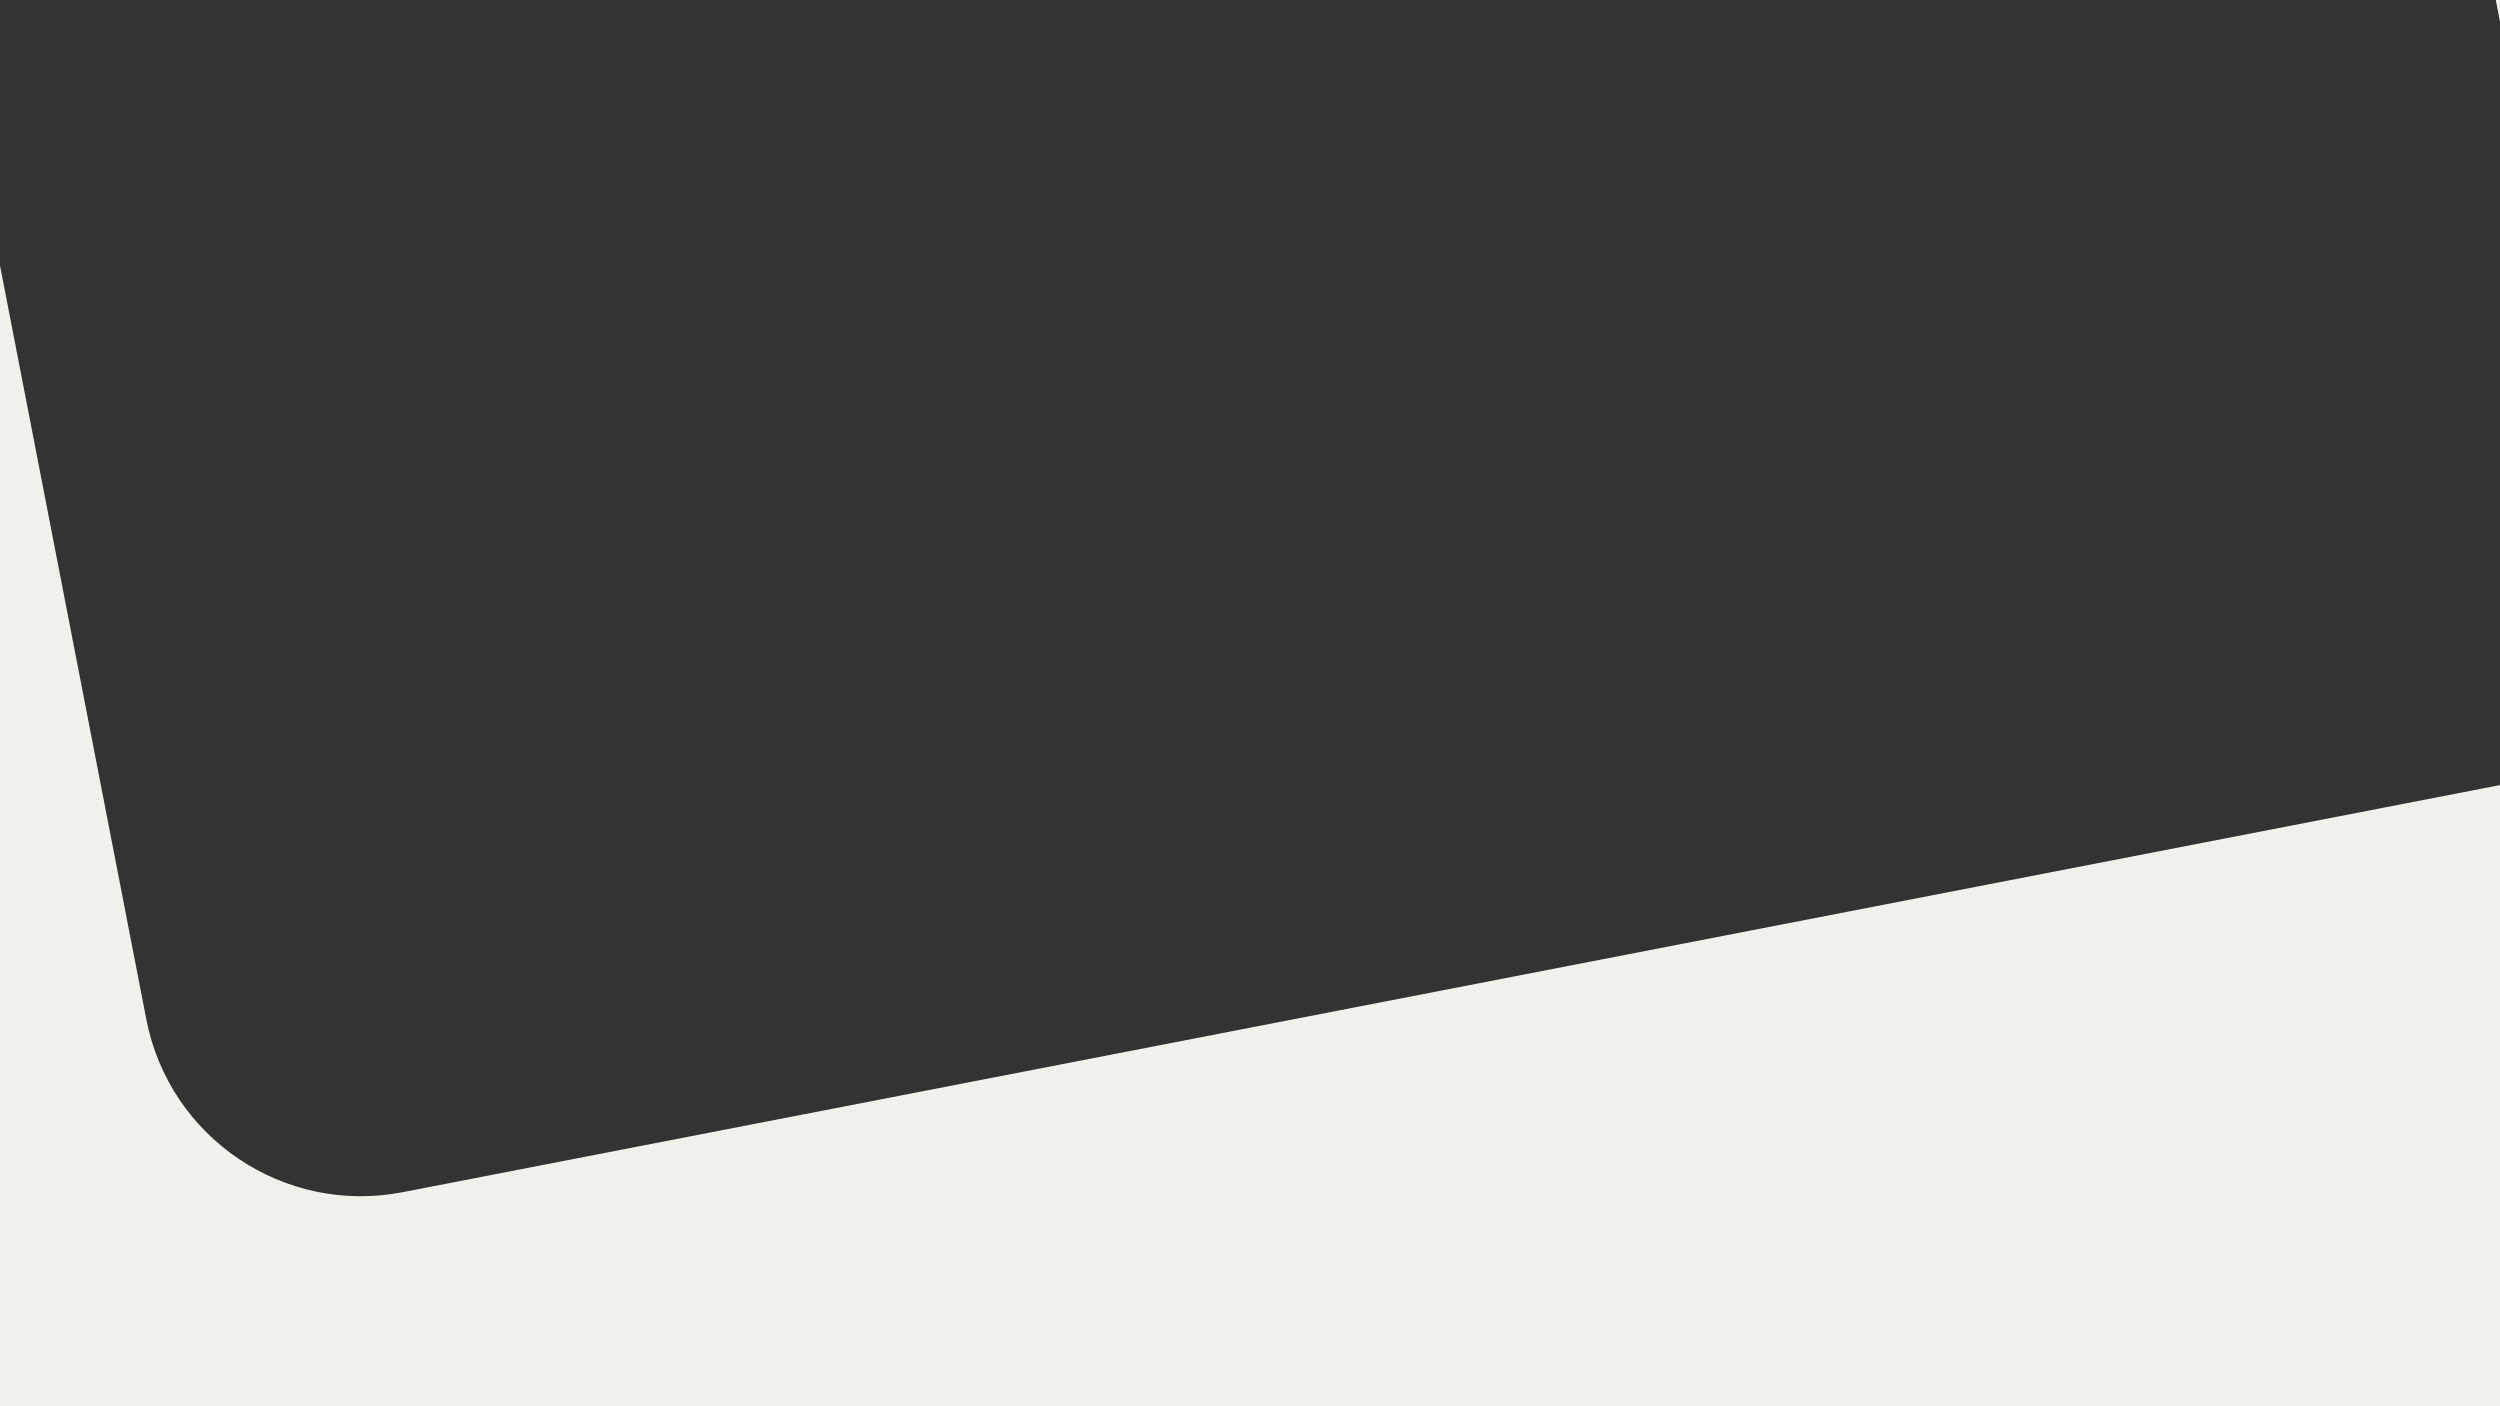 <?xml version="1.0" encoding="UTF-8"?> <svg xmlns="http://www.w3.org/2000/svg" id="Layer_2" data-name="Layer 2" viewBox="0 0 1920 1080"><rect x="0" y="0" width="1920" height="1080" fill="#333333" stroke="none"/><defs><style> .cls-1 { fill: #f1f0eb; } </style></defs><g id="Layer_2-2" data-name="Layer 2"><g><polygon class="cls-1" points="1920 16.68 1920 0 1916.76 0 1920 16.68"></polygon><path class="cls-1" d="m309.13,915.61c-91.01,17.66-179.1-41.79-196.77-132.8L0,203.92v876.08h1920v-477.06L309.13,915.61Z"></path></g></g></svg> 